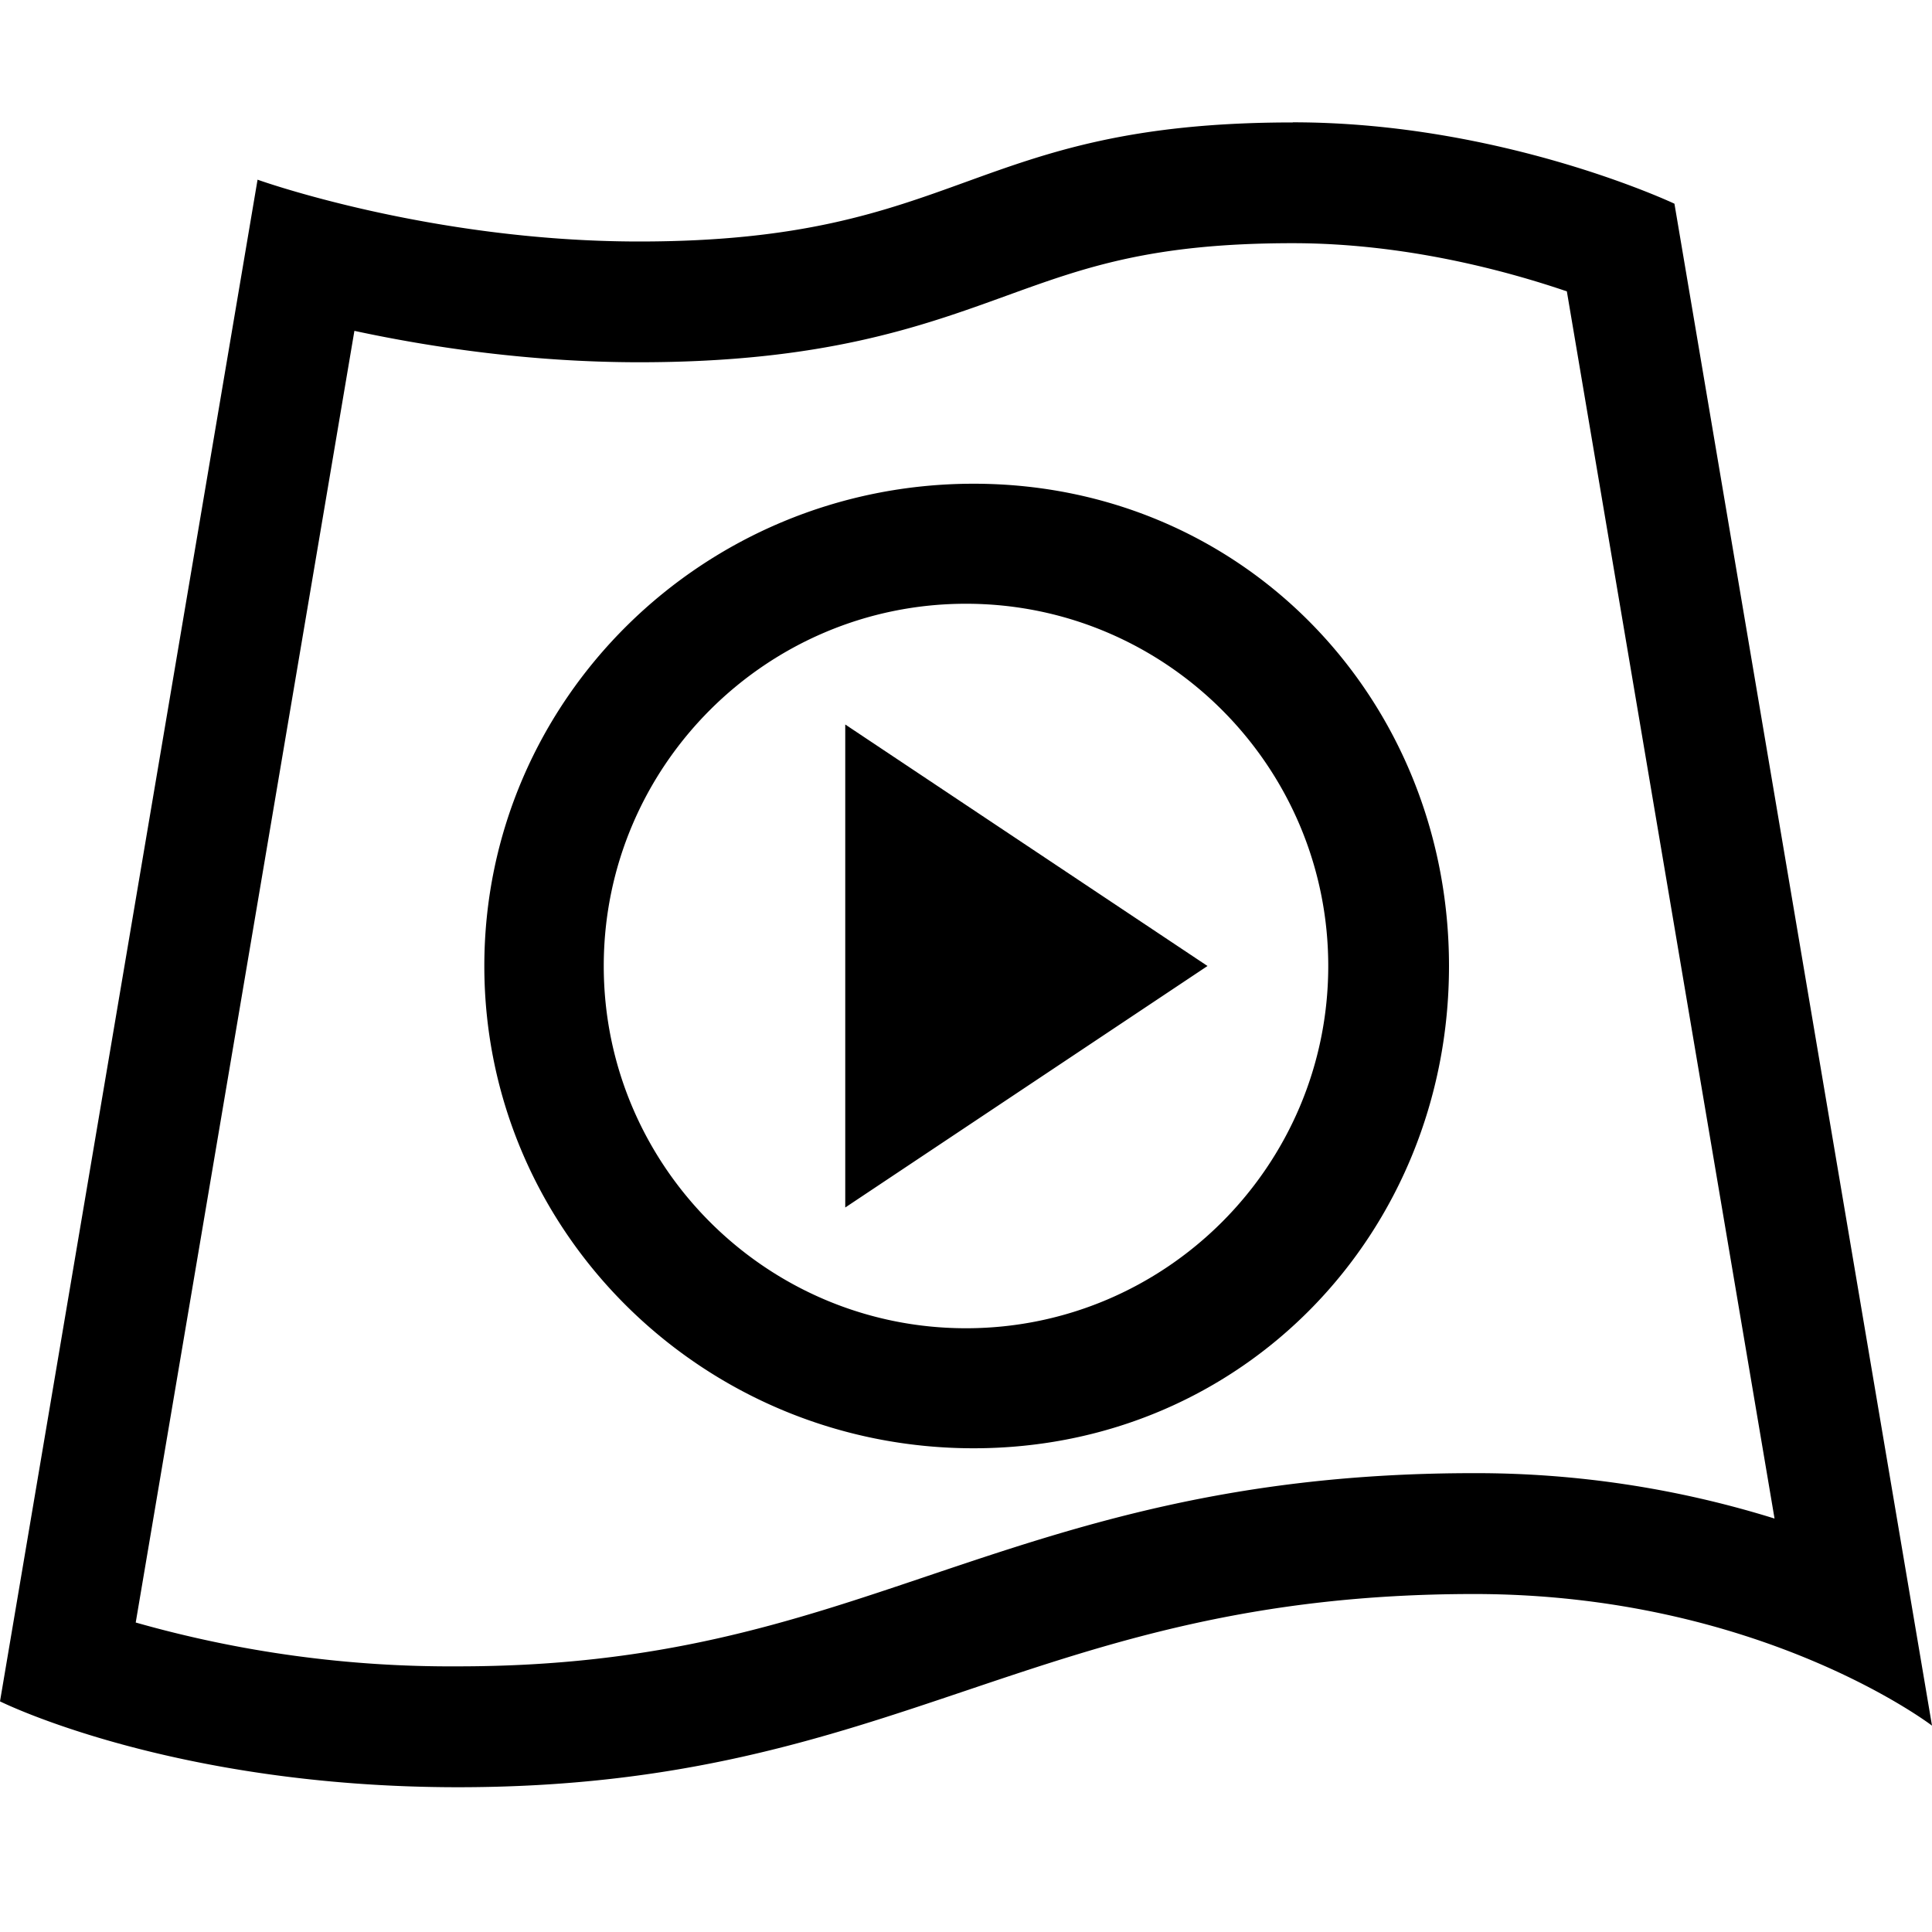 <svg xmlns="http://www.w3.org/2000/svg" viewBox="0 0 16 16"><path stroke-width="0" fill="none" d="M0 0h16v16H0z"/><path d="M10.706 2.014c.933 0 1.774.23 2.27.399l1.72 10.163a8.317 8.317 0 0 0-2.489-.376c-1.996 0-3.282.433-4.526.852-1.141.385-2.22.748-3.888.748a9.538 9.538 0 0 1-2.669-.363L2.935 2.74c.623.134 1.451.26 2.359.26 1.519 0 2.33-.293 3.044-.552.643-.233 1.198-.434 2.368-.434m0-1c-2.69 0-2.725.986-5.412.986-1.738 0-3.161-.512-3.161-.512L0 14.09s1.422.711 3.793.711c3.665 0 4.749-1.6 8.414-1.6 2.37 0 3.793 1.09 3.793 1.09L13.867 1.687s-1.423-.674-3.16-.674zM8.063 4.006C5.825 4.006 4.011 5.794 4.011 8c0 2.206 1.814 3.994 4.052 3.994S12 10.206 12 8c0-2.206-1.698-3.994-3.937-3.994zM8 11c-1.654 0-3-1.346-3-3s1.346-3 3-3 3 1.346 3 3-1.346 3-3 3zM7 6v4l3-2-3-2z" stroke-width="0"/></svg>